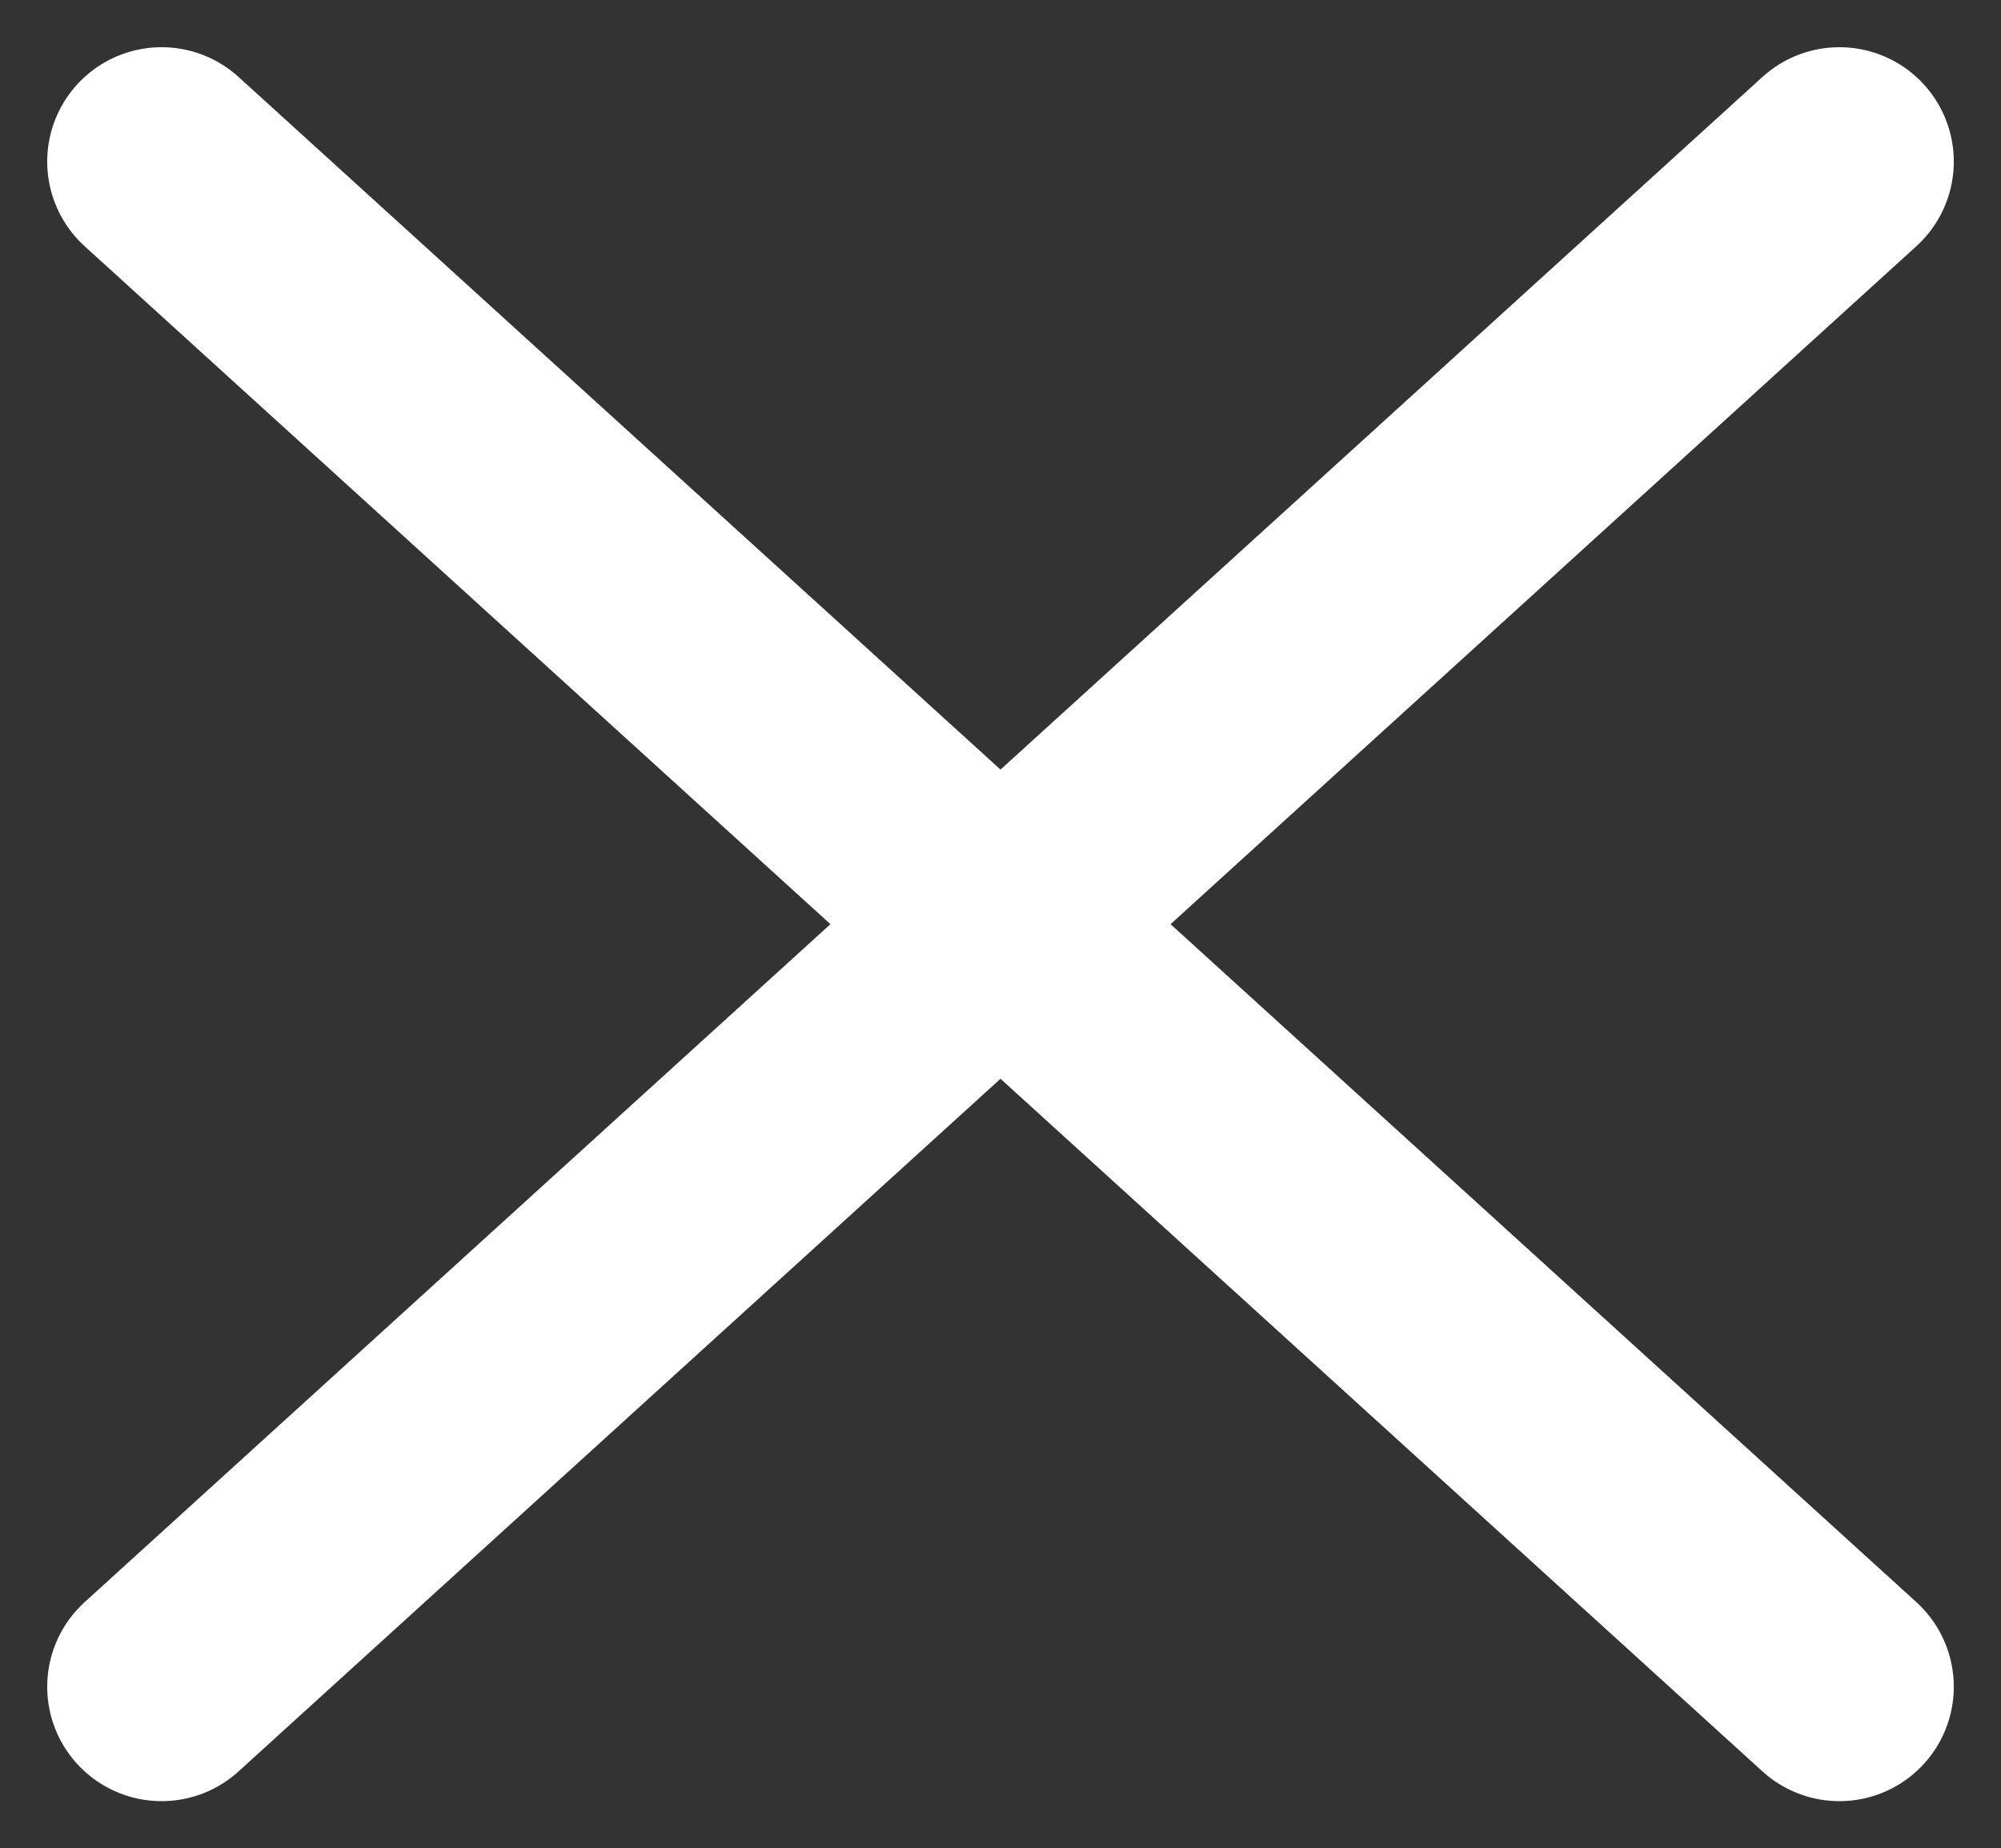 <svg xmlns="http://www.w3.org/2000/svg" width="26.238" height="24.238" viewBox="0 0 26.238 24.238"><rect x="0" y="0" width="26.238" height="24.238" fill="#333333" stroke="none"/><g transform="translate(2.242 2.119)"><line x2="22" y2="20" transform="translate(-0.123)" fill="none" stroke="#fff" stroke-linecap="round" stroke-width="3"/><line x1="22" y2="20" transform="translate(-0.123)" fill="none" stroke="#fff" stroke-linecap="round" stroke-width="3"/></g></svg>